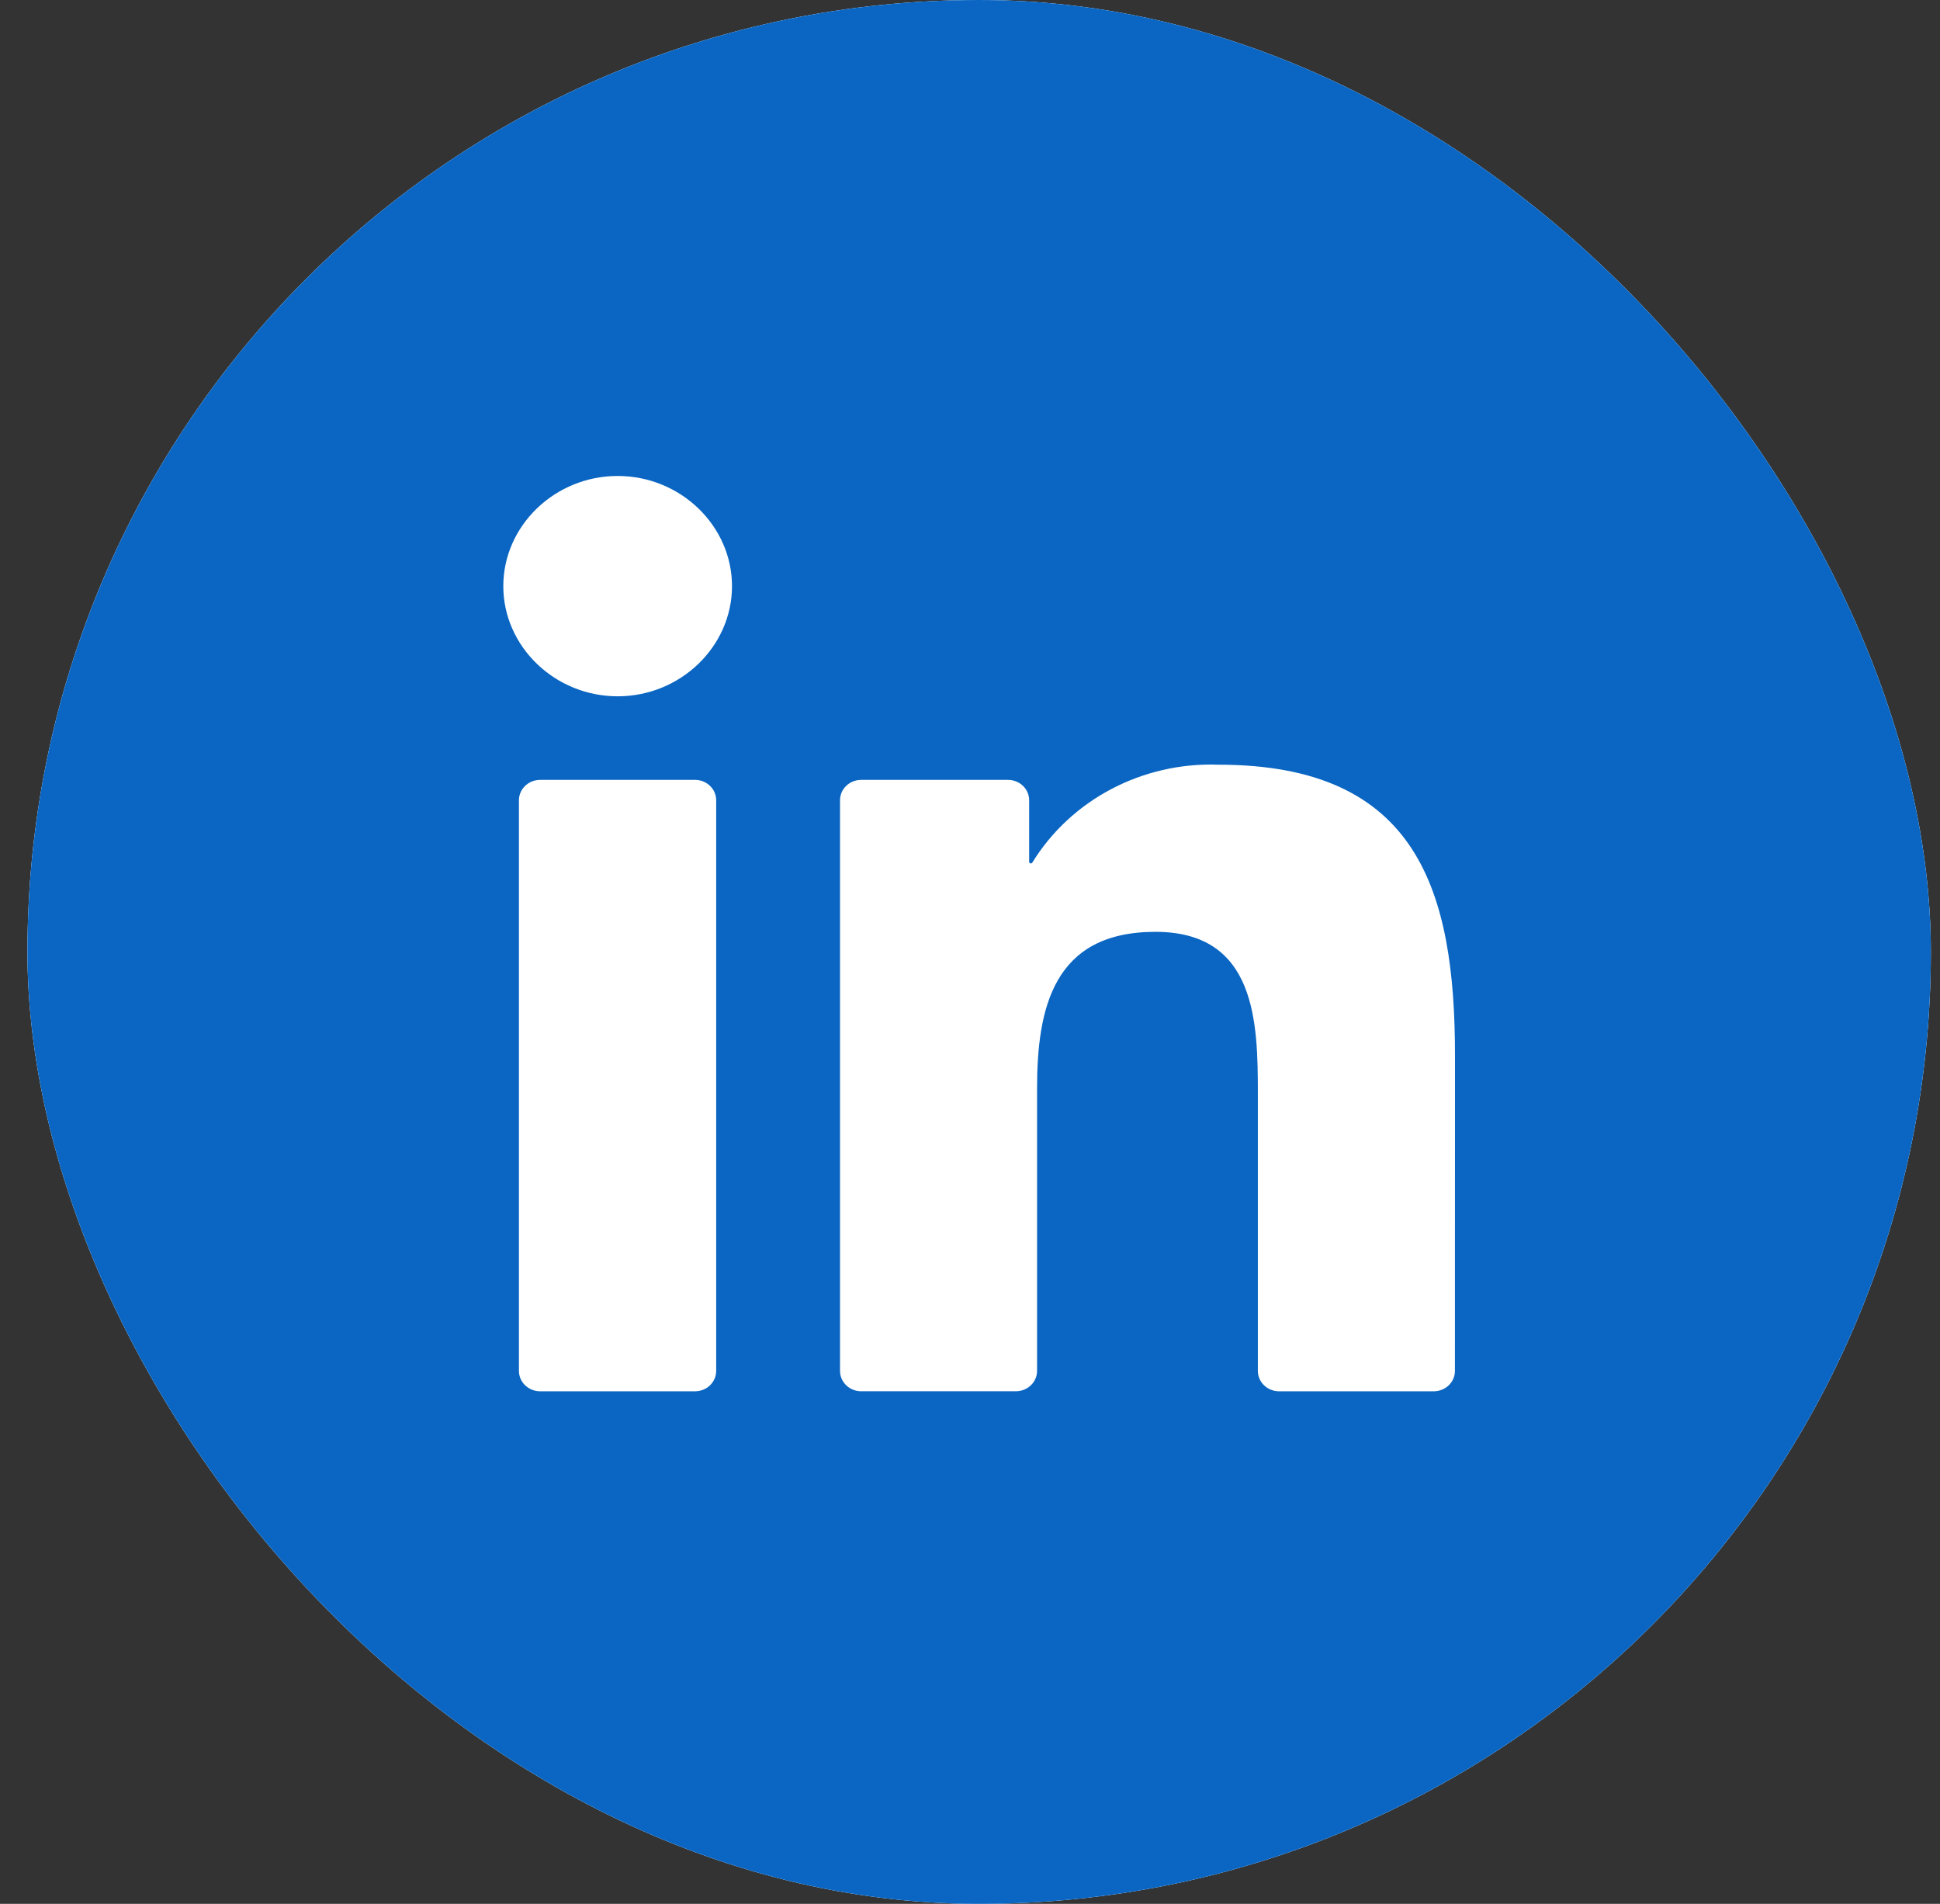 <svg width="53" height="52" viewBox="0 0 53 52" fill="none" xmlns="http://www.w3.org/2000/svg">
<rect x="0" y="0" width="53" height="52" fill="#333333" stroke="none"/>
<g clip-path="url(#clip0_7109_19263)">
<rect x="0.75" width="52" height="52" rx="26" fill="#0A66C2"/>
<path d="M40.562 0H12.938C6.207 0 0.75 5.457 0.75 12.188V39.812C0.75 46.544 6.207 52 12.938 52H40.562C47.294 52 52.75 46.544 52.75 39.812V12.188C52.75 5.457 47.294 0 40.562 0Z" fill="white"/>
<path d="M40.562 0H12.938C6.207 0 0.75 5.457 0.75 12.188V39.812C0.75 46.544 6.207 52 12.938 52H40.562C47.294 52 52.75 46.544 52.75 39.812V12.188C52.75 5.457 47.294 0 40.562 0Z" fill="#0A66C2"/>
<path d="M34.942 38H39.17C39.323 38 39.47 37.941 39.579 37.837C39.687 37.733 39.748 37.591 39.748 37.444L39.75 28.839C39.75 24.342 38.744 20.886 33.288 20.886C31.214 20.811 29.258 21.841 28.202 23.561C28.197 23.569 28.189 23.576 28.18 23.579C28.171 23.583 28.16 23.584 28.151 23.581C28.141 23.578 28.132 23.573 28.126 23.565C28.12 23.557 28.116 23.548 28.116 23.538V21.857C28.116 21.71 28.056 21.568 27.947 21.464C27.839 21.359 27.692 21.301 27.539 21.301H23.526C23.373 21.301 23.226 21.359 23.118 21.464C23.009 21.568 22.949 21.71 22.949 21.857V37.443C22.949 37.59 23.009 37.732 23.118 37.836C23.226 37.941 23.373 37.999 23.526 37.999H27.754C27.907 37.999 28.054 37.941 28.163 37.836C28.271 37.732 28.332 37.59 28.332 37.443V29.739C28.332 27.56 28.761 25.451 31.565 25.451C34.329 25.451 34.364 27.943 34.364 29.88V37.444C34.364 37.591 34.425 37.733 34.534 37.837C34.642 37.941 34.789 38 34.942 38ZM13.75 16.009C13.75 17.66 15.161 19.018 16.875 19.018C18.588 19.018 19.998 17.659 19.998 16.009C19.998 14.358 18.588 13 16.874 13C15.16 13 13.75 14.358 13.75 16.009ZM14.755 38H18.988C19.142 38 19.289 37.941 19.397 37.837C19.505 37.733 19.566 37.591 19.566 37.444V21.857C19.566 21.71 19.505 21.568 19.397 21.464C19.289 21.359 19.142 21.301 18.988 21.301H14.755C14.602 21.301 14.455 21.359 14.347 21.464C14.238 21.568 14.177 21.71 14.177 21.857V37.444C14.177 37.591 14.238 37.733 14.347 37.837C14.455 37.941 14.602 38 14.755 38Z" fill="white"/>
</g>
<defs>
<clipPath id="clip0_7109_19263">
<rect x="0.75" width="52" height="52" rx="26" fill="white"/>
</clipPath>
</defs>
</svg>
